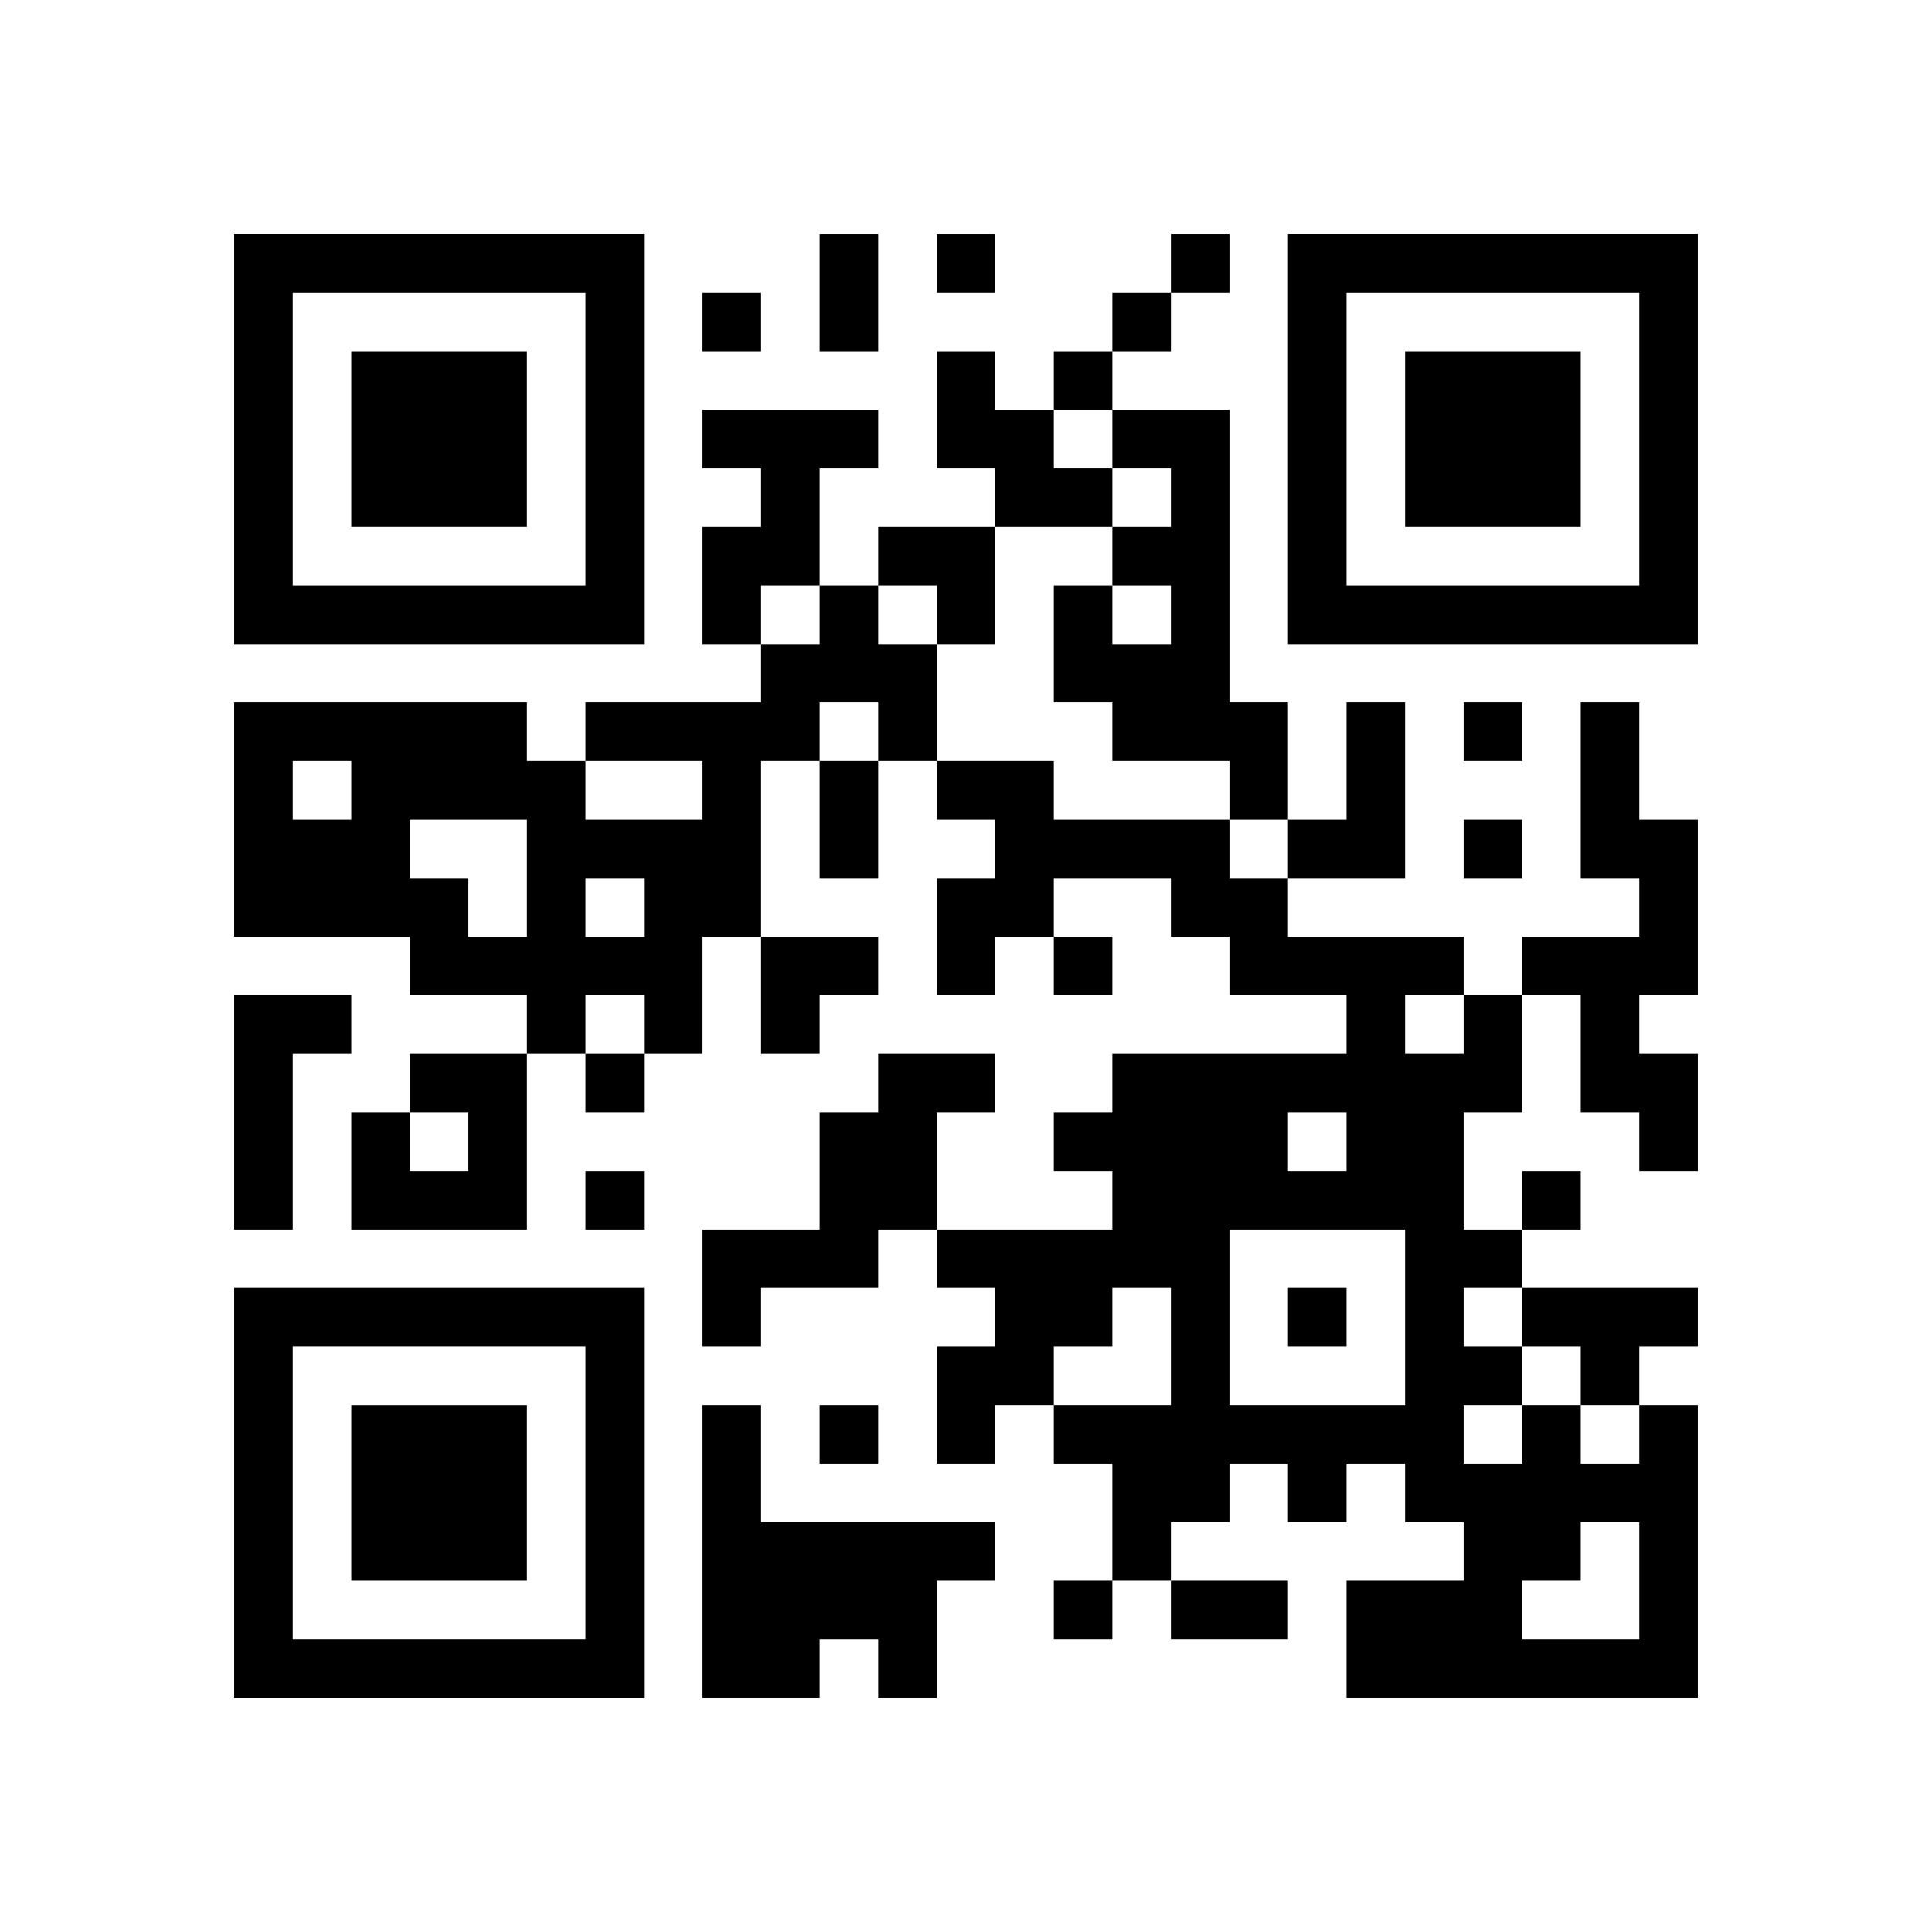 <svg xmlns="http://www.w3.org/2000/svg"
            xmlns:xlink="http://www.w3.org/1999/xlink"
            version="1.1"
            baseProfile="full"
            viewBox="-4 -4 33 33" 
            width="132"
            height="132"
            id="qrcode-dd5f578295f974aba9795d216f9606fd">
<symbol id="tracker"><path d="m 0 7 0 7 7 0 0 -7 -7 0 z m 1 1 5 0 0 5 -5 0 0 -5 z m 1 1 0 3 3 0 0 -3 -3 0 z" style="fill:#000000;stroke:none"></path></symbol>
<use x="0" y="-7" xlink:href="#tracker"></use>
<use x="0" y="11" xlink:href="#tracker"></use>
<use x="18" y="-7" xlink:href="#tracker"></use>
<path d="M12,2 h1v1h1v1h1v1h-2v-1h-1v-2 M8,3 h3v1h-1v2h-1v1h-1v-2h1v-1h-1v-1 M15,3 h2v5h1v2h-1v-1h-2v-1h-1v-2h1v1h1v-1h-1v-1h1v-1h-1v-1 M10,6 h1v1h1v2h-1v-1h-1v1h-1v3h-1v2h-1v-1h-1v1h-1v-1h-2v-1h-3v-4h5v1h1v1h2v-1h-2v-1h3v-1h1v-1 M1,9 v1h1v-1h-1 M3,10 v1h1v1h1v-2h-2 M6,11 v1h1v-1h-1 M19,8 h1v3h-2v-1h1v-2 M23,8 h1v2h1v3h-1v1h1v2h-1v-1h-1v-2h-1v-1h2v-1h-1v-3 M0,13 h2v1h-1v3h-1v-4 M3,14 h2v3h-3v-2h1v1h1v-1h-1v-1 M11,14 h2v1h-1v2h-1v1h-2v1h-1v-2h2v-2h1v-1 M22,18 h3v1h-1v1h-1v-1h-1v-1 M8,20 h1v2h4v1h-1v2h-1v-1h-1v1h-2v-5 M24,20 h1v5h-6v-2h2v-1h-1v-1h-1v1h-1v-1h-1v1h-1v1h-1v-2h-1v-1h2v-2h-1v1h-1v1h-1v1h-1v-2h1v-1h-1v-1h3v-1h-1v-1h1v-1h4v-1h-2v-1h-1v-1h-2v1h-1v1h-1v-2h1v-1h-1v-1h2v1h3v1h1v1h3v1h1v2h-1v2h1v1h-1v1h1v1h1v1h1v-1 M20,13 v1h1v-1h-1 M18,15 v1h1v-1h-1 M17,17 v3h3v-3h-3 M21,20 v1h1v-1h-1 M23,22 v1h-1v1h2v-2h-1 M12,0 v1h1v-1h-1 M16,0 v1h1v-1h-1 M8,1 v1h1v-1h-1 M15,1 v1h1v-1h-1 M14,2 v1h1v-1h-1 M21,8 v1h1v-1h-1 M21,10 v1h1v-1h-1 M14,12 v1h1v-1h-1 M6,14 v1h1v-1h-1 M6,16 v1h1v-1h-1 M22,16 v1h1v-1h-1 M18,18 v1h1v-1h-1 M10,20 v1h1v-1h-1 M14,23 v1h1v-1h-1 M10,0 h1v2h-1v-2 M10,9 h1v2h-1v-2 M16,23 h2v1h-2v-1 M11,5 h2v2h-1v-1h-1z M9,12 h2v1h-1v1h-1z" style="fill:#000000;stroke:none" ></path></svg>
